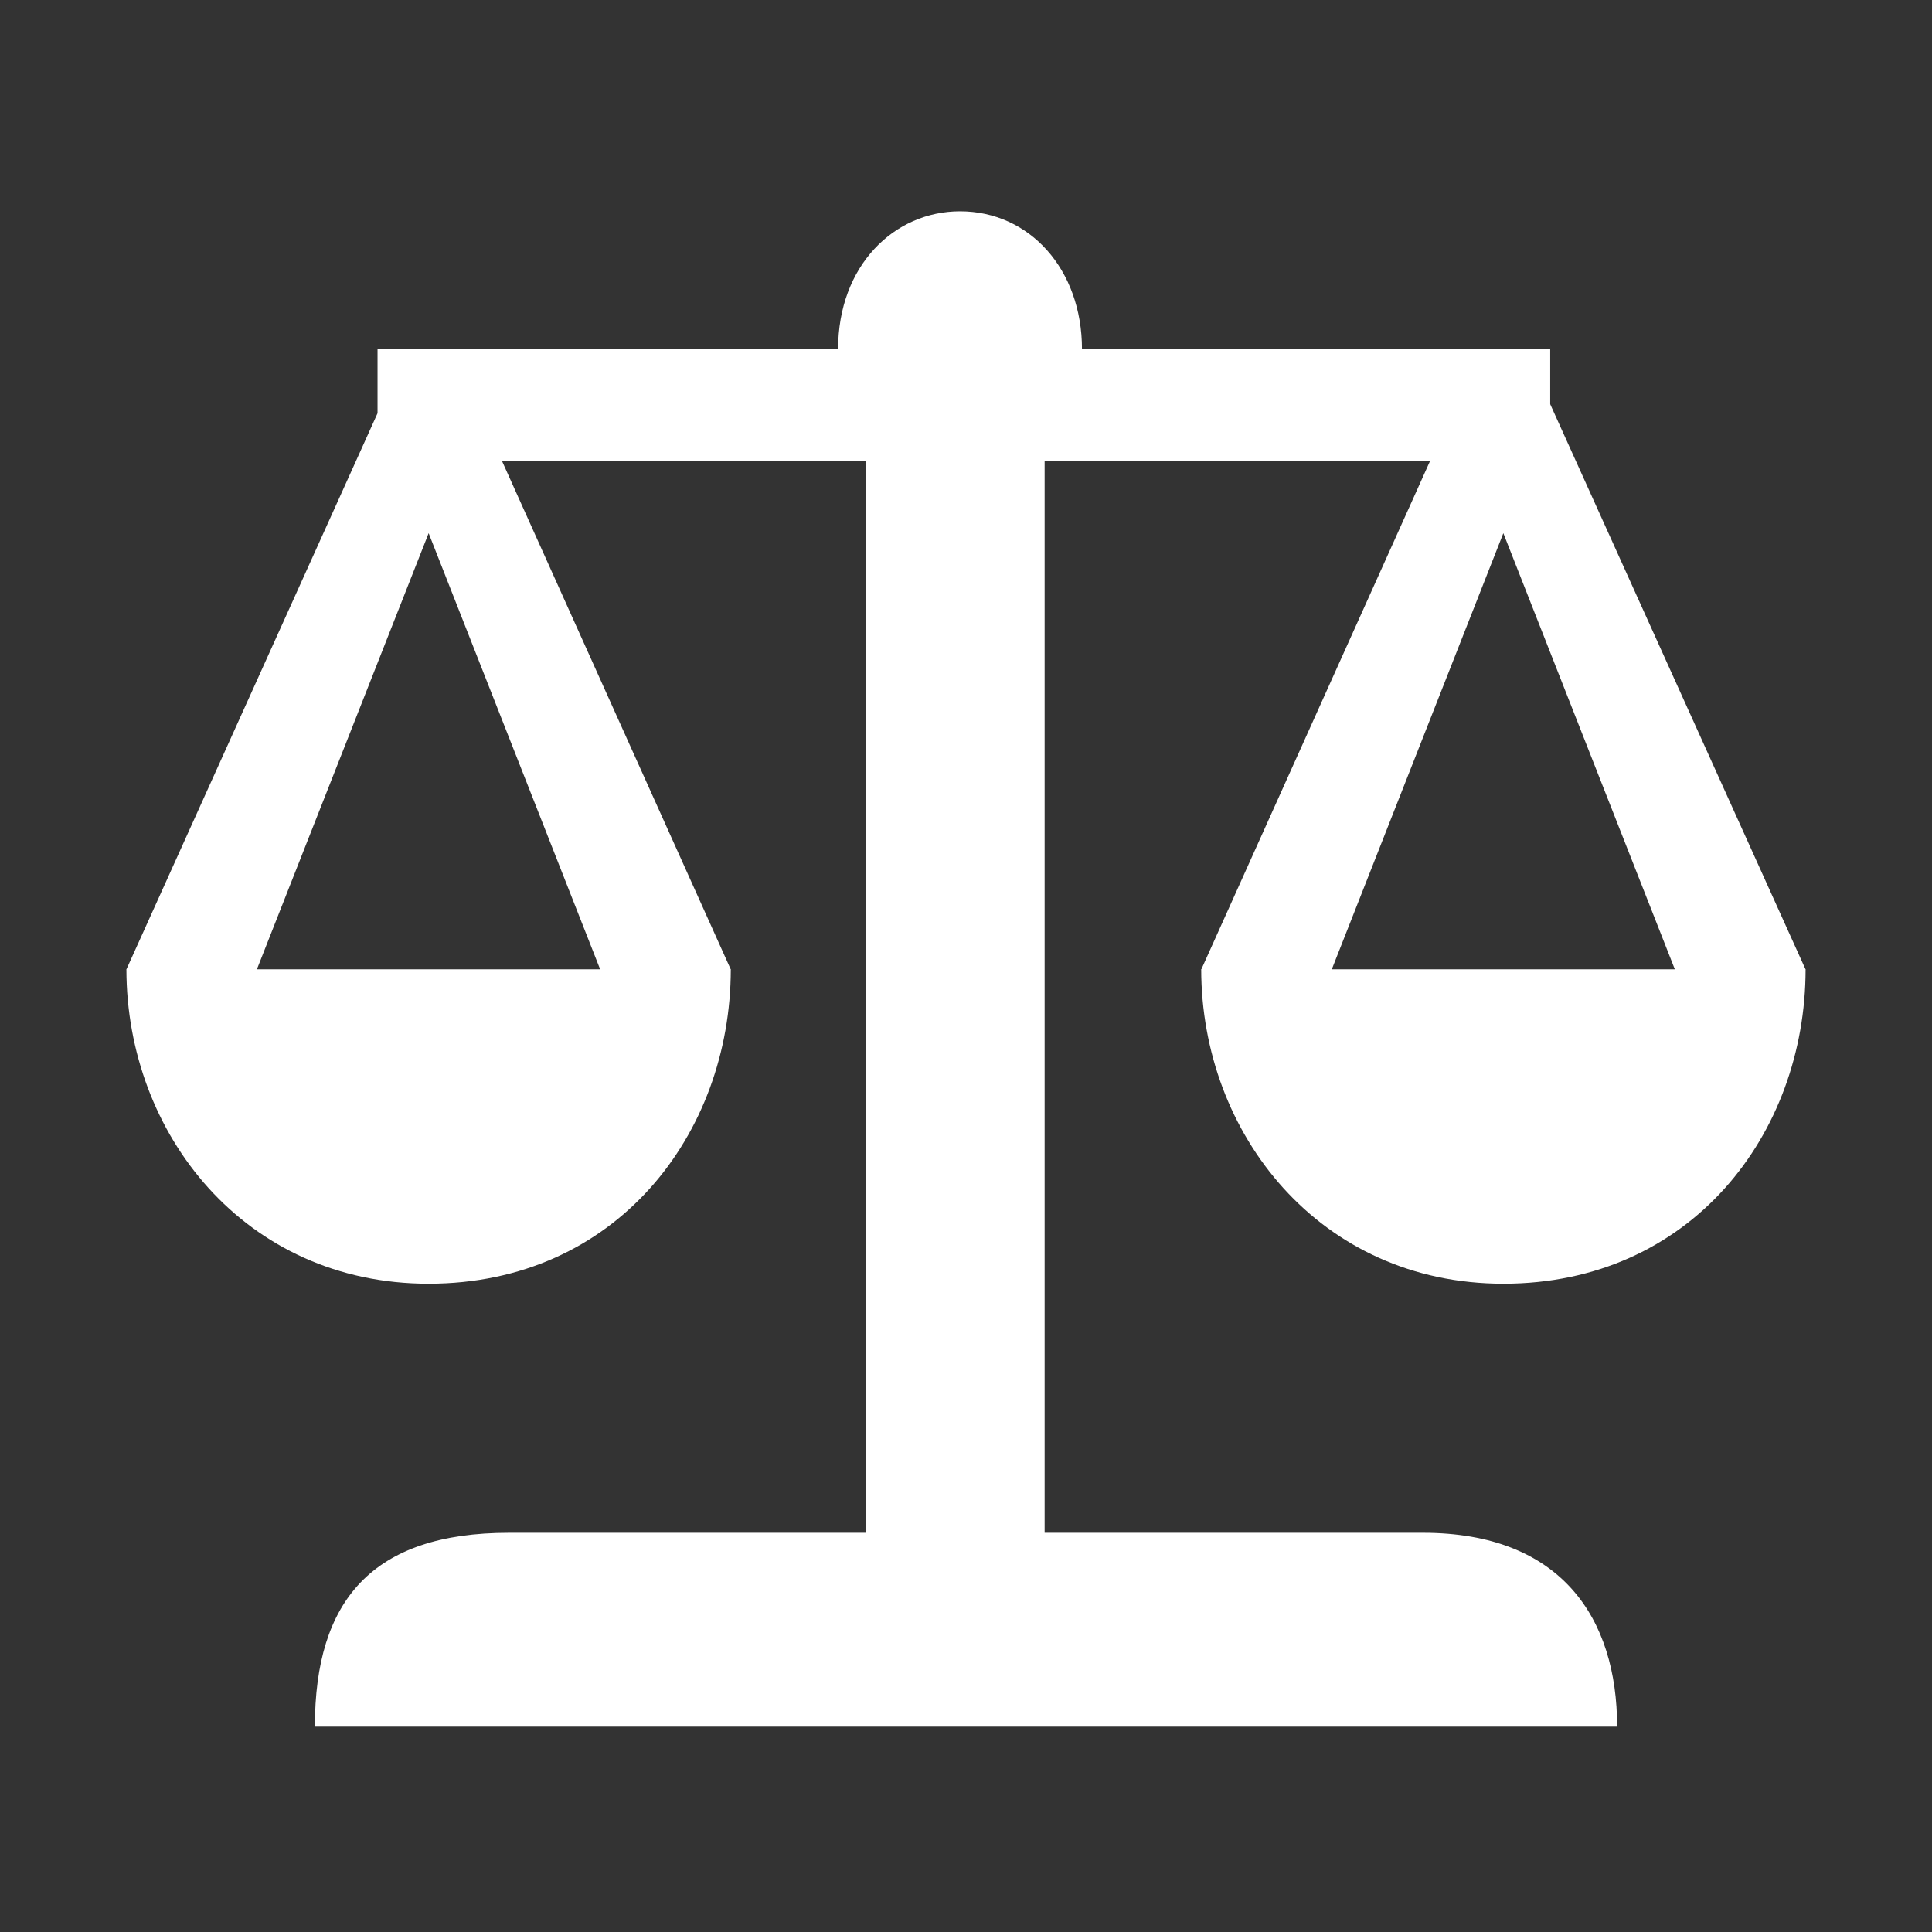<?xml version="1.0" standalone="no"?><!DOCTYPE svg PUBLIC "-//W3C//DTD SVG 1.1//EN" "http://www.w3.org/Graphics/SVG/1.1/DTD/svg11.dtd"><svg t="1761283649972" class="icon" viewBox="0 0 1024 1024" version="1.1" xmlns="http://www.w3.org/2000/svg" p-id="4688" xmlns:xlink="http://www.w3.org/1999/xlink" width="200" height="200"><rect x="0" y="0" width="1024" height="1024" fill="#333333" stroke="none"/><path d="M957 513.627s-0.041 0.004-0.104 0.004L821.643 214.227v-29.122H573.468c0-42.44-27.829-73.105-64.631-73.105-34.773 0-64.629 28.632-64.629 73.105H200.102v33.92L67.078 513.631c-0.048 0-0.078-0.002-0.078-0.002l0.002 0.172-0.002 0.002h0.002c0.087 87.213 62.862 166.593 160.164 166.593 99.451 0 160.057-79.348 160.166-166.535h0.002l-0.002-0.009 0.002-0.226-0.102 0.004-121.187-269.343H459.15v568.116H269.842c-72.593 0-102.95 35.875-102.95 102.761h690.216c0-57.435-29.567-102.761-102.959-102.761H553.673V244.231h204.336l-121.21 269.4c-0.078 0-0.135-0.002-0.135-0.002 0.002 87.282 62.801 166.767 160.166 166.767 99.453 0 160.057-79.344 160.166-166.535h0.002l-0.002-0.006c-0.001-0.076 0.004-0.152 0.004-0.228z m-638.918 0.111c-53.818 0.024-128.109 0.024-181.91 0l91.02-231.148 90.89 231.148z m387.81 0l90.909-231.148 90.89 231.148c-53.797 0.024-128.02 0.024-181.799 0z" fill="#ffffff" p-id="4689"></path></svg>